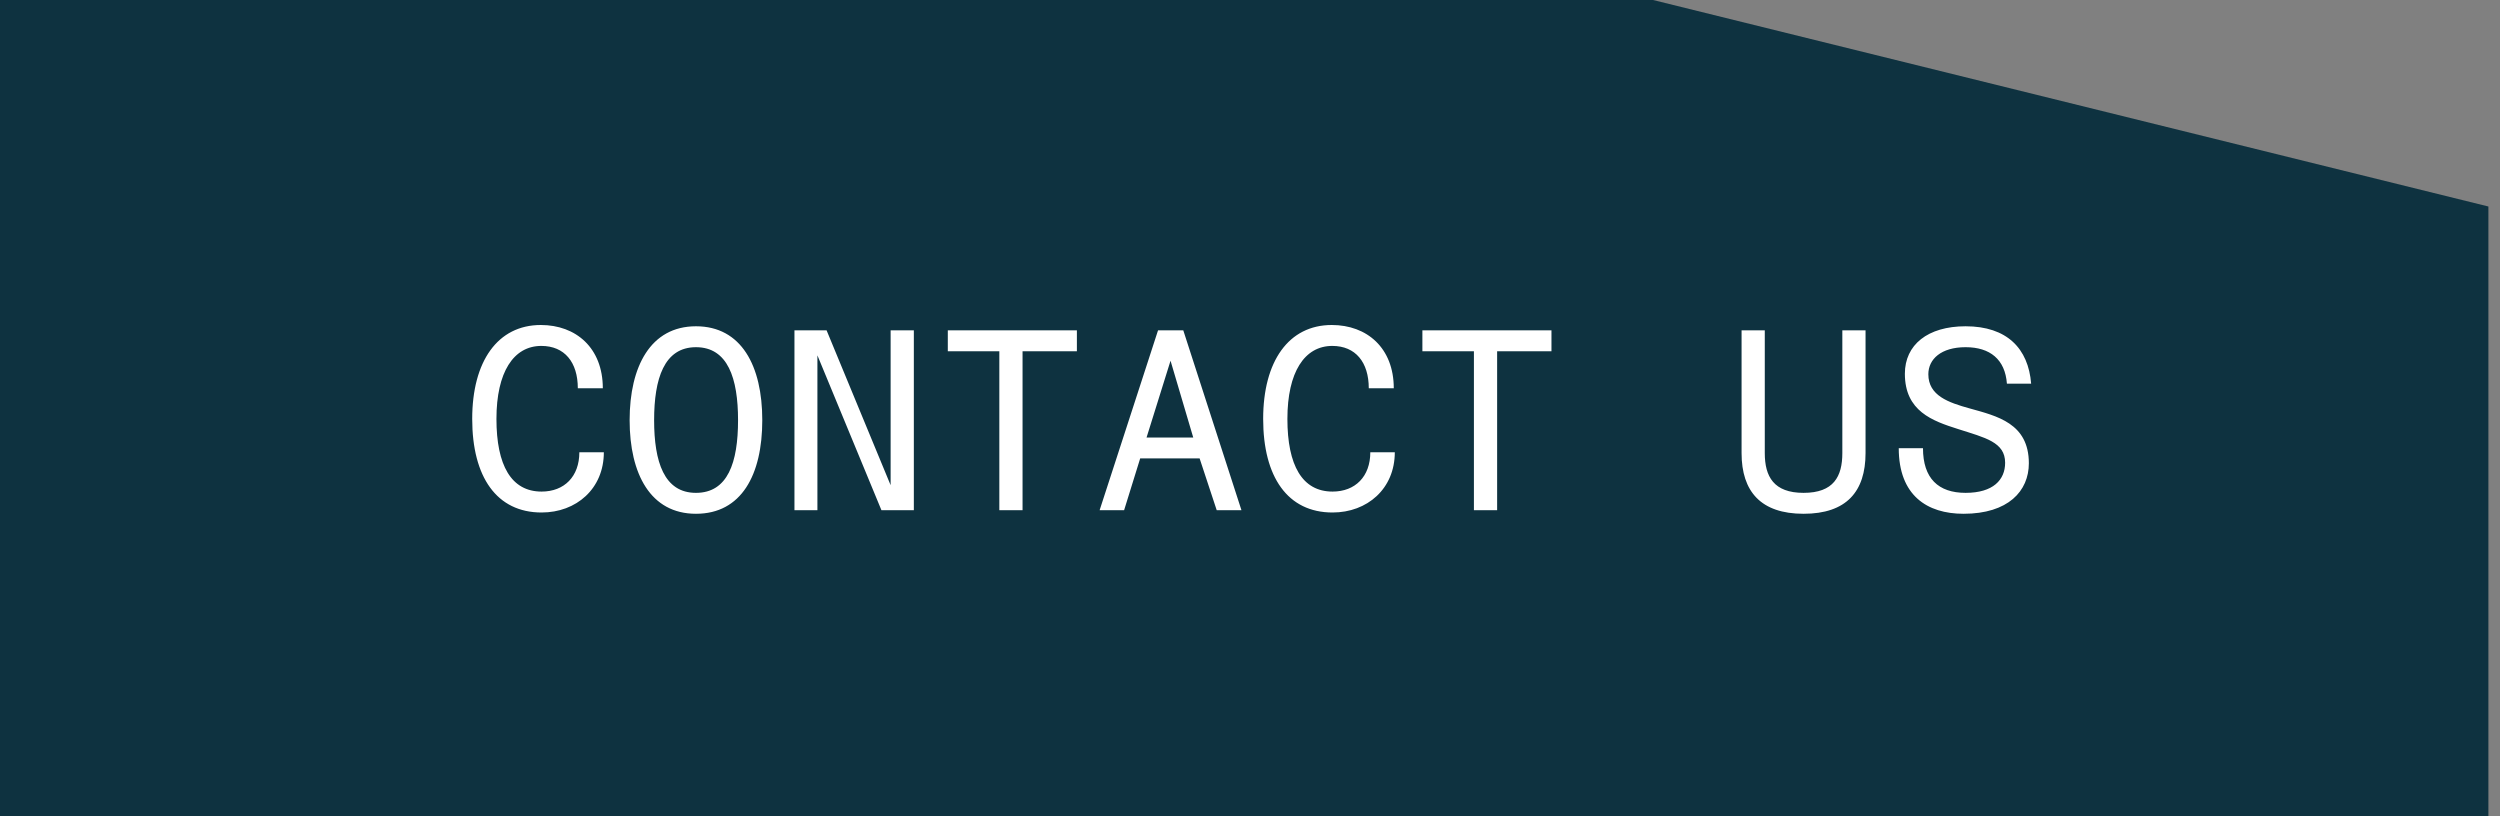 <svg width="196" height="64" viewBox="0 0 196 64" fill="none" xmlns="http://www.w3.org/2000/svg">
<rect x="0" y="0" width="196" height="64" fill="#808080" stroke="none"/>
<path d="M0 0V63.98H195.09V16.19L129.598 0H0Z" fill="#0E3240"/>
<path d="M47.341 35.46C47.341 38.32 45.181 40.18 42.461 40.18C38.941 40.18 37.021 37.4 37.021 32.84C37.021 28.32 39.021 25.48 42.401 25.48C45.161 25.48 47.261 27.28 47.261 30.44H45.301C45.301 28.4 44.261 27.12 42.441 27.12C40.261 27.12 38.921 29.18 38.921 32.84C38.921 36.48 40.081 38.54 42.461 38.54C44.241 38.54 45.421 37.36 45.421 35.46H47.341ZM54.563 40.28C51.003 40.28 49.363 37.16 49.363 32.94C49.363 28.74 51.003 25.58 54.563 25.58C58.123 25.58 59.763 28.68 59.763 32.94C59.763 37.24 58.123 40.28 54.563 40.28ZM54.563 38.64C57.063 38.64 57.863 36.26 57.863 32.94C57.863 29.66 57.063 27.22 54.563 27.22C52.063 27.22 51.283 29.7 51.283 32.94C51.283 36.2 52.063 38.64 54.563 38.64ZM62.285 40V25.9H64.805L69.825 38.04V25.9H71.645V40H69.105L64.085 27.86V40H62.285ZM78.348 40V27.54H74.308V25.9H84.428V27.54H80.168V40H78.348ZM86.21 40L90.79 25.9H92.77L97.33 40H95.39L94.05 35.94H89.39L88.13 40H86.21ZM89.89 34.3H93.55L91.77 28.28L89.89 34.3ZM109.352 35.46C109.352 38.32 107.192 40.18 104.472 40.18C100.952 40.18 99.032 37.4 99.032 32.84C99.032 28.32 101.032 25.48 104.412 25.48C107.172 25.48 109.272 27.28 109.272 30.44H107.312C107.312 28.4 106.272 27.12 104.452 27.12C102.272 27.12 100.932 29.18 100.932 32.84C100.932 36.48 102.092 38.54 104.472 38.54C106.252 38.54 107.432 37.36 107.432 35.46H109.352ZM115.555 40V27.54H111.515V25.9H121.635V27.54H117.375V40H115.555ZM141.399 40.28C138.059 40.28 136.539 38.54 136.539 35.52V25.9H138.359V35.52C138.359 37.36 139.059 38.64 141.399 38.64C143.759 38.64 144.439 37.36 144.439 35.52V25.9H146.259V35.52C146.259 38.54 144.759 40.28 141.399 40.28ZM153.942 40.28C151.082 40.28 148.862 38.84 148.862 35.14H150.762C150.762 37.5 151.962 38.64 154.102 38.64C156.262 38.64 157.202 37.62 157.202 36.28C157.202 34.66 155.642 34.32 153.522 33.64C151.502 33 149.342 32.24 149.342 29.3C149.342 27.04 151.122 25.58 154.102 25.58C157.342 25.58 159.022 27.32 159.242 30.08H157.342C157.202 28.18 156.022 27.22 154.102 27.22C152.182 27.22 151.182 28.16 151.182 29.34C151.182 31.02 152.762 31.56 154.422 32.02C156.562 32.62 159.062 33.18 159.062 36.32C159.062 38.5 157.442 40.28 153.942 40.28Z" fill="white"/>
</svg>
